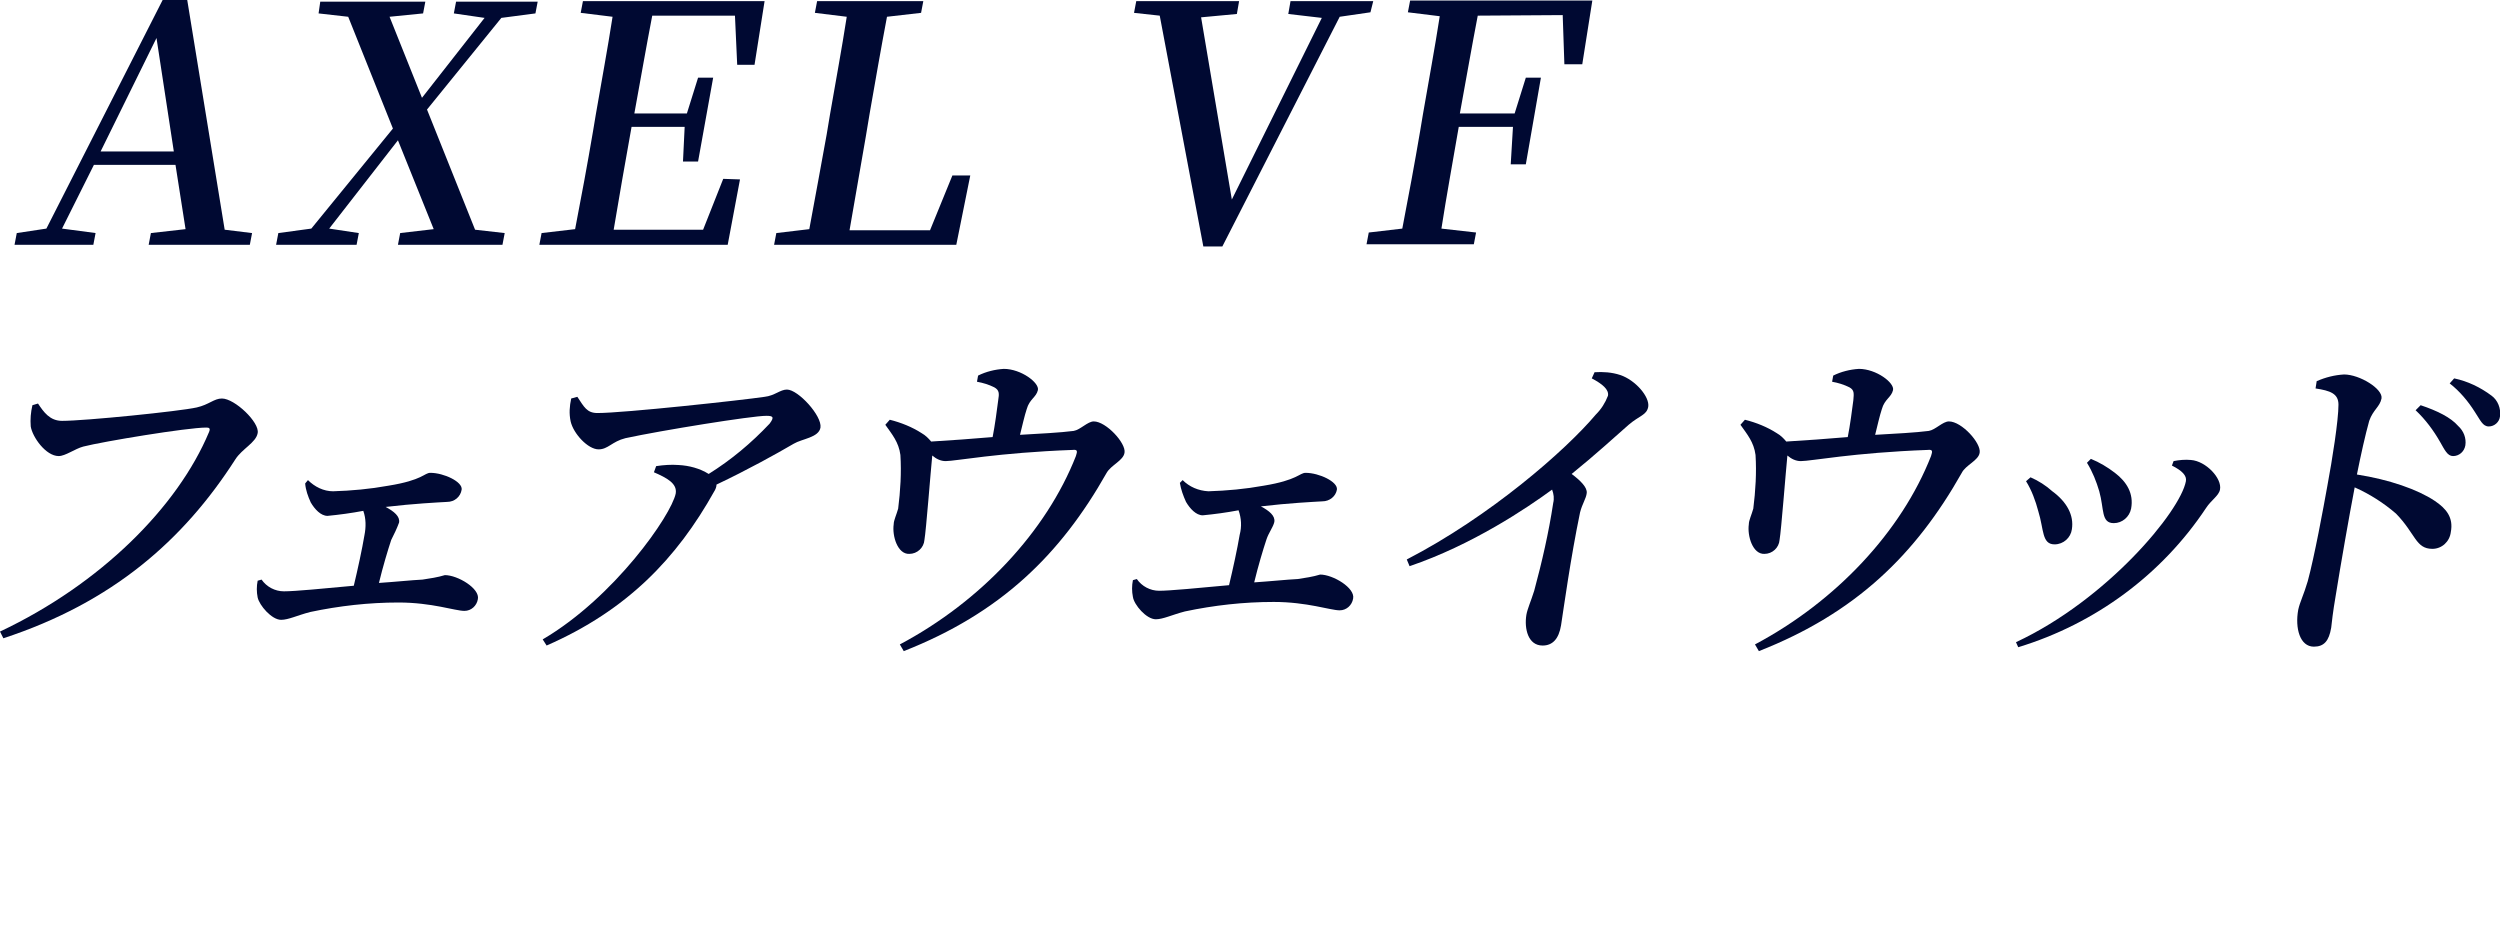 <?xml version="1.0" encoding="utf-8"?>
<!-- Generator: Adobe Illustrator 24.0.1, SVG Export Plug-In . SVG Version: 6.00 Build 0)  -->
<svg version="1.1" id="レイヤー_1" xmlns="http://www.w3.org/2000/svg" xmlns:xlink="http://www.w3.org/1999/xlink" x="0px"
	 y="0px" viewBox="0 0 447.3 168.6" style="enable-background:new 0 0 447.3 168.6;" xml:space="preserve">
<style type="text/css">
	.st0{fill:#000932;}
</style>
<g id="レイヤー_2_1_">
	<g id="MV">
		<path class="st0" d="M45.1,41.7l-0.4,2.1H26.6l0.4-2.1l6.2-0.7l-1.8-11.5H16.8l-5.7,11.4l6,0.8l-0.4,2.1H2.6L3,41.7l5.3-0.8
			L29.1,0h4.4l6.7,41.1L45.1,41.7z M31.1,27.1L28,6.8L18,27.1H31.1z"/>
		<path class="st0" d="M90.3,41.7l-0.4,2.1H71.2l0.4-2.1l6-0.7l-6.4-15.9L58.9,40.9l5.3,0.8l-0.4,2.1H49.4l0.4-2.1l5.9-0.8L70.3,23
			l-8-20L57,2.4l0.3-2.1h18.8l-0.4,2.1l-6,0.6l5.8,14.5L86.7,3.2l-5.5-0.8l0.4-2.1h14.6l-0.4,2.1l-6.1,0.8L76.4,19.6L85,41.1
			L90.3,41.7z"/>
		<path class="st0" d="M132.4,32.1l-2.2,11.7H96.5l0.4-2.1l6-0.7c1.1-5.7,2.2-11.6,3.2-17.5l0.5-3c1-5.8,2.1-11.7,3-17.5l-5.7-0.7
			l0.4-2.1h32.5l-1.8,11.4h-3.1l-0.4-8.8h-14.8c-1.1,5.7-2.1,11.5-3.2,17.5h9.4l2-6.4h2.7l-2.7,15h-2.7l0.3-6.2H113
			c-1.2,6.6-2.2,12.5-3.2,18.4h16l3.6-9.1L132.4,32.1z"/>
		<path class="st0" d="M173.6,31.4l-2.5,12.4h-32.6l0.4-2.1l5.9-0.7c1.1-5.8,2.1-11.5,3.1-16.9l0.6-3.6c1-5.8,2.1-11.7,3-17.5
			l-5.7-0.7l0.4-2.1h19l-0.4,2.1L158.7,3c-1.1,5.8-2.1,11.6-3.1,17.3l-0.7,4.2c-0.9,5.1-1.9,10.9-2.9,16.7h14.4l4-9.8L173.6,31.4z"
			/>
		<path class="st0" d="M245.2,2.2l-5.5,0.8l-21,41.1h-3.4l-7.8-41.3l-4.6-0.5l0.4-2.1h18.4l-0.4,2.3l-6.4,0.6l5.5,32.6l16.1-32.5
			l-6-0.7l0.4-2.3h14.8L245.2,2.2z"/>
		<path class="st0" d="M264.4,2.8c-1.1,5.7-2.1,11.5-3.2,17.5h9.8l2-6.4h2.7l-2.7,15.5h-2.7l0.4-6.7h-9.7
			c-1.1,6.4-2.2,12.4-3.1,18.2l6.2,0.7l-0.4,2.1h-19.2l0.4-2.1l6-0.7c1.1-5.7,2.2-11.6,3.2-17.5l0.5-3c1-5.8,2.1-11.7,3-17.5
			l-5.7-0.7l0.4-2.1h32.6l-1.8,11.4h-3.2l-0.3-8.8L264.4,2.8z"/>
		<path class="st0" d="M11.1,75.3c4.1,0,21-1.7,24.1-2.4c2.2-0.5,3.1-1.6,4.5-1.6c2.3,0,6.8,4.3,6.4,6.2c-0.3,1.7-2.8,2.8-4,4.7
			c-9.3,14.5-22,25.6-41.5,32L0,113c18-8.5,31.8-22.3,37.4-35.7c0.3-0.7,0-0.8-0.5-0.8c-3.4,0-18.5,2.5-22,3.4
			c-1.5,0.4-3.2,1.7-4.4,1.7c-2.3,0-4.7-3.4-5-5.3c-0.1-1.3,0-2.5,0.3-3.8l1-0.3C7.8,73.7,8.9,75.3,11.1,75.3z"/>
		<path class="st0" d="M55.1,85.9c1.2,1.2,2.8,2,4.5,2c3.3-0.1,6.6-0.4,9.9-1c6.2-1,6.4-2.3,7.5-2.3c2.4,0,5.8,1.6,5.6,3
			c-0.2,1.3-1.3,2.2-2.6,2.2c-1.7,0.1-5.9,0.3-11,0.9c1.5,0.8,2.6,1.7,2.4,2.8c-0.4,1.1-0.9,2.1-1.4,3.1c-0.6,1.8-1.5,4.8-2.2,7.7
			c3-0.2,5.8-0.5,7.8-0.6c1.3-0.2,2.7-0.4,4-0.8c2.3,0,6.3,2.4,5.9,4.3c-0.2,1.2-1.2,2.1-2.4,2.1c-1.7,0-5.8-1.5-11.8-1.5
			c-5.3,0-10.6,0.6-15.8,1.7c-2.3,0.6-3.9,1.4-5.2,1.4c-1.7,0-3.9-2.6-4.2-4c-0.2-1-0.2-2,0-3l0.7-0.2c0.9,1.3,2.4,2.1,4,2.1
			c2,0,7.1-0.5,12.5-1c0.7-2.9,1.5-6.6,1.9-9c0.3-1.5,0.3-3-0.2-4.4c-2.1,0.4-4.3,0.7-6.4,0.9c-1.2,0-2.3-1.2-3-2.4
			c-0.5-1.1-0.9-2.2-1-3.4L55.1,85.9z"/>
		<path class="st0" d="M103.3,71c1.2,1.8,1.7,2.9,3.6,2.9c4.7,0,25.9-2.3,29.9-2.9c1.8-0.2,2.8-1.3,4-1.3c2,0,6.3,4.7,6,6.8
			c-0.3,1.8-3.3,2-4.8,2.9c-2.9,1.7-8.3,4.7-13.8,7.3c0,0.4-0.2,0.9-0.4,1.2c-6.7,12-15.6,21.3-30,27.6l-0.7-1.1
			c12.8-7.5,23-22.2,23.8-26.1c0.3-1.8-1.6-2.8-3.9-3.8l0.4-1.1c1.3-0.2,2.7-0.3,4-0.2c1.9,0.1,3.8,0.6,5.4,1.6
			c4-2.5,7.6-5.5,10.9-9c0.9-1.2,0.6-1.4-0.6-1.4c-2.6,0-18.7,2.6-25.2,4c-2.4,0.6-3.1,2-4.8,2c-1.9,0-4.5-2.8-5-5
			c-0.3-1.4-0.2-2.7,0.1-4.1L103.3,71z"/>
		<path class="st0" d="M175,67.2c1.4-0.7,3-1.1,4.6-1.2c3.1,0,6.4,2.5,6.1,3.8s-1.5,1.6-2,3.4c-0.4,1.2-0.8,3-1.2,4.6
			c3.5-0.2,7.3-0.4,9.6-0.7c1.2-0.2,2.5-1.7,3.6-1.7c2.2,0,5.8,3.9,5.5,5.6c-0.2,1.4-2.4,2.2-3.2,3.6c-8.3,14.7-19,25.1-36.3,31.9
			l-0.7-1.2c14.5-7.7,26.2-20.2,31.5-33.7c0.3-0.9,0.3-1.2-0.6-1.1c-13.4,0.5-20.9,2-22.7,2c-0.9,0-1.7-0.4-2.4-1
			c-0.3,3-1.1,13.4-1.4,15.1c-0.1,1.4-1.3,2.5-2.7,2.5c-2.1,0.1-3.1-3.2-2.8-5.3c0-0.7,0.5-1.7,0.8-2.8c0.4-3.2,0.6-6.4,0.4-9.6
			c-0.3-2.3-1.5-3.7-2.7-5.4l0.8-0.9c2,0.5,4,1.3,5.7,2.4c0.7,0.4,1.2,0.9,1.7,1.5c3.4-0.2,7.5-0.5,11-0.8c0.4-2,0.8-5,1-6.6
			c0.2-1.2,0.2-1.8-0.7-2.3c-1-0.5-2-0.8-3.1-1L175,67.2z"/>
		<path class="st0" d="M211.6,85.9c1.2,1.2,2.8,1.9,4.6,2c3.3-0.1,6.6-0.4,9.9-1c6.1-1,6.4-2.3,7.5-2.3c2.4,0,5.8,1.6,5.6,3
			c-0.2,1.2-1.3,2.1-2.6,2.1c-1.7,0.1-5.9,0.3-11,0.9c1.5,0.8,2.6,1.7,2.4,2.8c-0.2,0.9-1,1.9-1.4,3.1c-0.6,1.8-1.5,4.8-2.2,7.7
			c3-0.2,5.8-0.5,7.8-0.6c1.3-0.2,2.7-0.4,4-0.8c2.3,0,6.3,2.4,5.9,4.3c-0.2,1.2-1.2,2.1-2.4,2.1c-1.7,0-5.8-1.5-11.8-1.5
			c-5.4,0-10.7,0.6-15.9,1.7c-2.3,0.6-3.9,1.4-5.2,1.4c-1.7,0-3.9-2.6-4.1-4c-0.2-1-0.2-2,0-3l0.7-0.2c0.9,1.3,2.4,2.1,4,2.1
			c1.9,0,7.1-0.5,12.5-1c0.7-2.9,1.5-6.6,1.9-9c0.4-1.5,0.3-3-0.2-4.4c-2.1,0.4-4.3,0.7-6.4,0.9c-1.2,0-2.3-1.2-3-2.4
			c-0.5-1.1-0.9-2.2-1.1-3.4L211.6,85.9z"/>
		<path class="st0" d="M285.3,66.6c1.5-0.1,3.1,0,4.6,0.5c2.7,0.9,5.3,3.9,5,5.7c-0.3,1.5-1.5,1.5-3.5,3.2c-2.5,2.2-6,5.4-10.2,8.8
			c1.6,1.2,2.8,2.4,2.7,3.4s-0.8,1.9-1.2,3.5c-1.7,8.2-2.9,17-3.4,20.2c-0.4,2.4-1.5,3.6-3.3,3.6c-2.6,0-3.3-3-2.9-5.5
			c0.2-1.1,0.8-2.4,1.4-4.3c1.4-5.2,2.6-10.4,3.4-15.7c0.2-0.8,0.1-1.6-0.2-2.4c-4.5,3.3-14.3,9.9-25.5,13.7l-0.5-1.2
			c14.9-7.7,28.4-19.5,33.8-25.9c1-1,1.7-2.1,2.2-3.4c0.2-1.1-1-2.1-2.9-3.1L285.3,66.6z"/>
		<path class="st0" d="M328,67.2c1.4-0.7,3-1.1,4.6-1.2c3.1,0,6.4,2.5,6.1,3.8s-1.5,1.6-2,3.4c-0.4,1.2-0.8,3-1.2,4.6
			c3.5-0.2,7.3-0.4,9.6-0.7c1.2-0.2,2.5-1.7,3.6-1.7c2.3,0,5.8,3.9,5.5,5.6c-0.2,1.4-2.5,2.2-3.2,3.6c-8.3,14.7-19,25.1-36.3,31.9
			l-0.7-1.2c14.5-7.7,26.2-20.2,31.5-33.7c0.3-0.9,0.3-1.2-0.6-1.1c-13.4,0.5-20.8,2-22.7,2c-0.9,0-1.7-0.4-2.4-1
			c-0.3,3-1.1,13.4-1.4,15.1c-0.1,1.4-1.3,2.5-2.7,2.5c-2.1,0.1-3.1-3.2-2.8-5.3c0-0.7,0.5-1.7,0.8-2.8c0.4-3.2,0.6-6.4,0.4-9.6
			c-0.3-2.3-1.5-3.7-2.7-5.4l0.8-0.9c2,0.5,4,1.3,5.7,2.4c0.7,0.4,1.2,0.9,1.7,1.5c3.4-0.2,7.5-0.5,11-0.8c0.4-2,0.8-5,1-6.6
			c0.1-1.2,0.2-1.8-0.7-2.3c-1-0.5-2-0.8-3.1-1L328,67.2z"/>
		<path class="st0" d="M361.1,115.8l-0.4-0.9c16.3-7.6,29.4-23.4,30.4-28.8c0.2-1-0.7-1.9-2.5-2.8l0.3-0.8c1-0.2,2.1-0.3,3.1-0.2
			c2.7,0.2,5.6,3.3,5.2,5.3c-0.2,1.1-1.6,1.9-2.5,3.3C386.8,102.8,374.9,111.6,361.1,115.8z M362.5,86.1l0.8-0.7
			c1.4,0.6,2.8,1.5,3.9,2.5c2.6,1.9,3.9,4.3,3.5,6.8c-0.2,1.5-1.5,2.7-3.1,2.7c-2.3,0-1.9-2.7-2.9-5.9
			C364.2,89.6,363.5,87.7,362.5,86.1z M373.4,82.8l0.7-0.7c1.5,0.6,3,1.5,4.3,2.5c2.1,1.6,3.4,3.7,2.9,6.4c-0.3,1.5-1.6,2.6-3.1,2.6
			c-2.3,0-1.7-2.5-2.6-5.7C375.1,86.2,374.4,84.4,373.4,82.8z"/>
		<path class="st0" d="M414.5,68.2c1.6-0.7,3.2-1.1,4.9-1.2c2.8,0,7,2.6,6.7,4.3c-0.3,1.5-1.5,2-2.2,4c-0.7,2.5-1.5,6.1-2.2,9.6
			c5.8,0.9,10.9,2.7,13.9,4.7c2.1,1.4,3.4,3,2.9,5.6c-0.2,1.7-1.6,3-3.3,3c-3,0-3-2.7-6.5-6.3c-2.2-1.9-4.7-3.5-7.4-4.7
			c-1,5.2-2.5,13.8-3.4,19.4c-0.5,2.9-0.7,4.8-0.8,5.7c-0.4,2.4-1.3,3.4-3.1,3.4c-2.5,0-3.4-3.3-2.8-6.6c0.3-1.4,1-2.7,1.7-5.1
			c1.2-4.4,2.8-13.1,3.5-17c0.9-4.8,2-11.8,2-14.6c0-2-1.5-2.5-4.1-2.9L414.5,68.2z M433.1,72.5c3,1,5.4,2.2,6.7,3.7
			c1,0.9,1.5,2.2,1.3,3.5c-0.2,1.1-1.1,1.9-2.2,1.9c-1,0-1.5-1.1-2.3-2.5c-1.2-2.1-2.6-4-4.4-5.7L433.1,72.5z M439.1,67.7
			c2.4,0.5,4.7,1.6,6.7,3.1c1.1,0.8,1.7,2.3,1.5,3.7c-0.1,1-1,1.8-2,1.8c-1.1,0-1.5-1.1-2.5-2.6c-1.2-1.9-2.7-3.7-4.5-5.1
			L439.1,67.7z"/>
	</g>
</g>
</svg>
